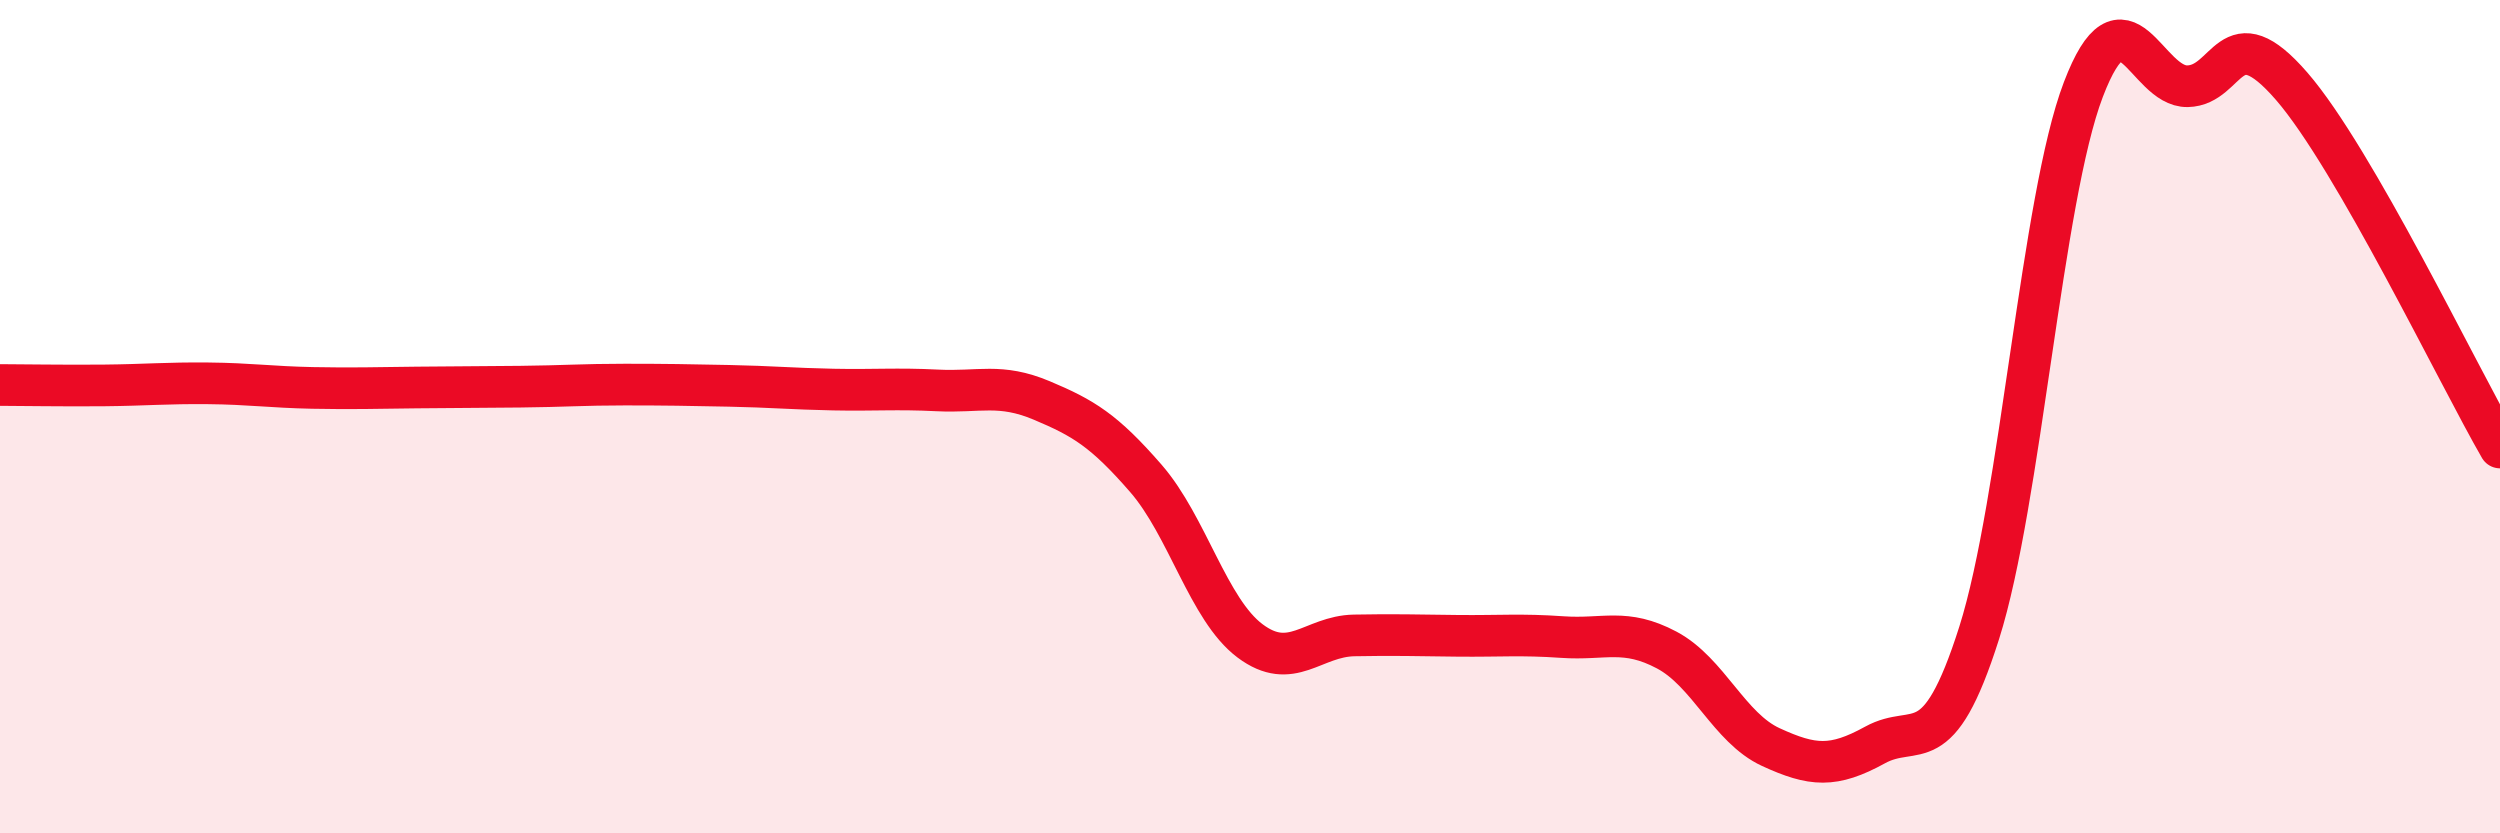 
    <svg width="60" height="20" viewBox="0 0 60 20" xmlns="http://www.w3.org/2000/svg">
      <path
        d="M 0,9.24 C 0.5,9.24 1.5,9.26 2.5,9.25 C 3.5,9.24 4,9.19 5,9.2 C 6,9.21 6.5,9.29 7.5,9.31 C 8.5,9.33 9,9.31 10,9.3 C 11,9.29 11.5,9.29 12.5,9.28 C 13.5,9.27 14,9.23 15,9.23 C 16,9.23 16.5,9.24 17.5,9.26 C 18.5,9.28 19,9.33 20,9.35 C 21,9.37 21.5,9.32 22.5,9.37 C 23.5,9.42 24,9.19 25,9.61 C 26,10.03 26.5,10.33 27.5,11.48 C 28.5,12.63 29,14.63 30,15.38 C 31,16.13 31.5,15.27 32.5,15.25 C 33.5,15.23 34,15.25 35,15.26 C 36,15.27 36.5,15.22 37.5,15.29 C 38.5,15.36 39,15.07 40,15.6 C 41,16.13 41.5,17.47 42.5,17.93 C 43.5,18.39 44,18.43 45,17.88 C 46,17.33 46.5,18.34 47.5,15.19 C 48.5,12.04 49,4.77 50,2.15 C 51,-0.47 51.5,2.09 52.5,2.07 C 53.5,2.05 53.5,0.34 55,2.07 C 56.5,3.8 59,9.01 60,10.74L60 20L0 20Z"
        fill="#EB0A25"
        opacity="0.1"
        stroke-linecap="round"
        stroke-linejoin="round"
      />
      <path
        d="M 0,9.24 C 0.5,9.24 1.5,9.26 2.5,9.25 C 3.5,9.24 4,9.19 5,9.2 C 6,9.21 6.5,9.29 7.5,9.31 C 8.5,9.33 9,9.31 10,9.3 C 11,9.29 11.5,9.29 12.5,9.28 C 13.5,9.27 14,9.23 15,9.23 C 16,9.23 16.5,9.24 17.5,9.26 C 18.5,9.28 19,9.33 20,9.35 C 21,9.37 21.5,9.32 22.5,9.37 C 23.5,9.42 24,9.19 25,9.61 C 26,10.03 26.5,10.33 27.5,11.48 C 28.5,12.63 29,14.63 30,15.38 C 31,16.13 31.5,15.27 32.5,15.25 C 33.5,15.23 34,15.25 35,15.26 C 36,15.27 36.5,15.22 37.5,15.29 C 38.5,15.36 39,15.07 40,15.6 C 41,16.13 41.5,17.47 42.5,17.93 C 43.5,18.39 44,18.43 45,17.88 C 46,17.33 46.5,18.34 47.5,15.19 C 48.5,12.04 49,4.77 50,2.15 C 51,-0.47 51.5,2.09 52.5,2.07 C 53.5,2.05 53.5,0.34 55,2.07 C 56.5,3.8 59,9.01 60,10.74"
        stroke="#EB0A25"
        stroke-width="1"
        fill="none"
        stroke-linecap="round"
        stroke-linejoin="round"
      />
    </svg>
  